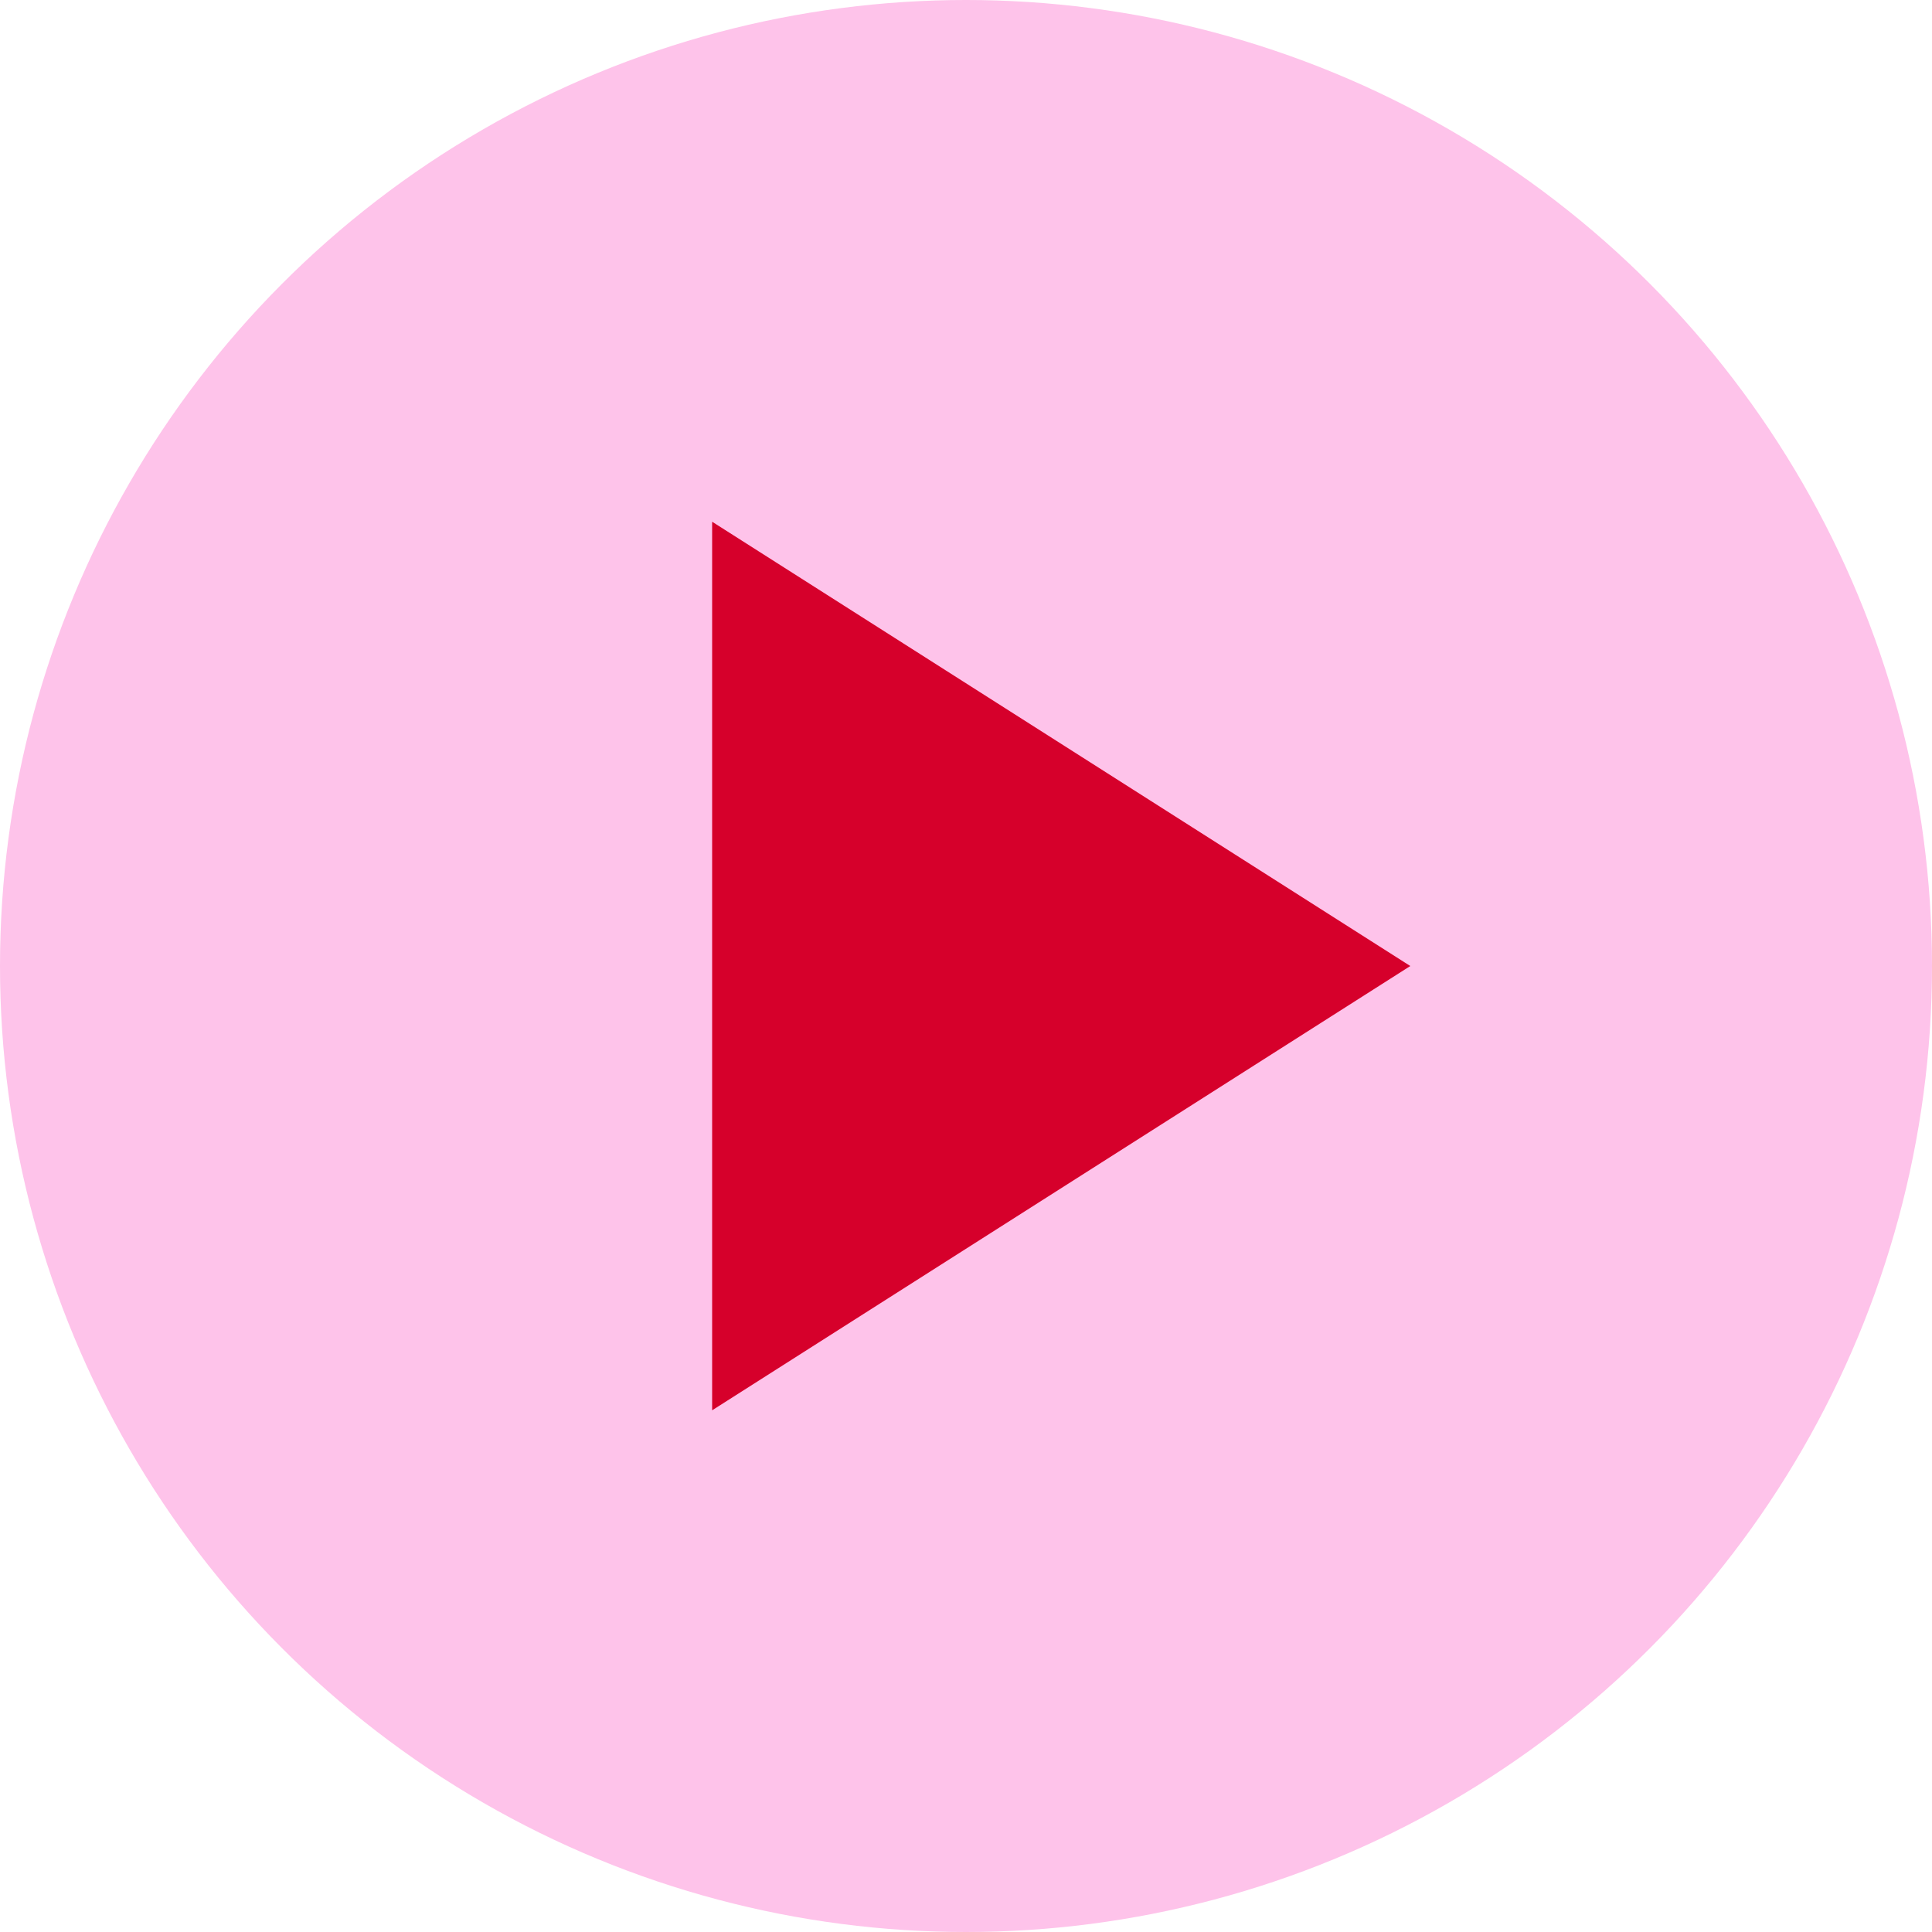 <svg width="104" height="104" viewBox="0 0 104 104" fill="none" xmlns="http://www.w3.org/2000/svg">
<circle cx="52" cy="52" r="52" fill="#FEC3EA"/>
<path d="M38.334 28.084V75.917L75.917 52.001L38.334 28.084Z" fill="#D6002B"/>
</svg>
